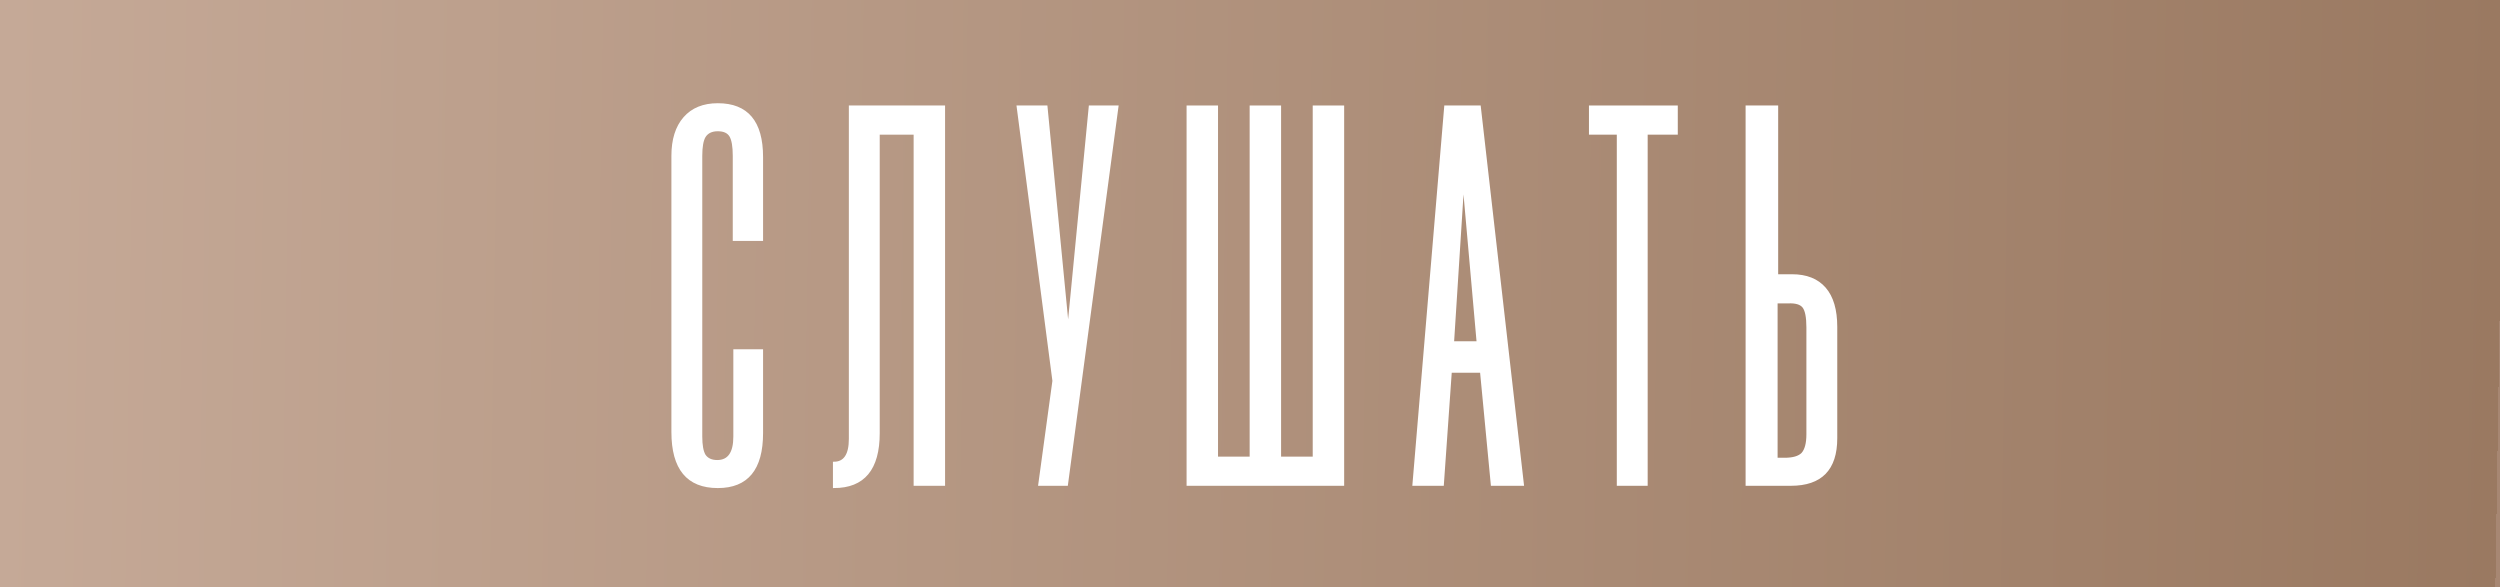 <?xml version="1.0" encoding="UTF-8"?> <svg xmlns="http://www.w3.org/2000/svg" width="264" height="62" viewBox="0 0 264 62" fill="none"><rect x="0" y="0" width="264" height="62" fill="#333333" stroke="none"/> <rect width="264" height="62" fill="url(#paint0_linear_1890_8)"></rect> <path d="M77.48 16.46C77.48 15.46 77.36 14.76 77.12 14.36C76.88 13.96 76.44 13.76 75.8 13.76C75.16 13.76 74.7 13.98 74.42 14.42C74.18 14.82 74.06 15.5 74.06 16.46V46.1C74.06 47.02 74.18 47.68 74.42 48.08C74.7 48.48 75.14 48.68 75.74 48.68C76.94 48.68 77.54 47.82 77.54 46.1V36.98H80.48V45.74C80.48 49.54 78.92 51.44 75.8 51.44C72.6 51.44 71 49.5 71 45.62V16.46C71 14.74 71.42 13.4 72.26 12.44C73.1 11.48 74.28 11 75.8 11C78.92 11 80.48 12.86 80.48 16.58V25.34H77.48V16.46Z" fill="white"></path> <path d="M96.579 51.2V14.12H92.799V45.74C92.799 49.54 91.219 51.44 88.059 51.44V48.86C89.179 48.86 89.739 48.02 89.739 46.34V11.24H99.699V51.2H96.579Z" fill="white"></path> <path d="M112.674 51.2H109.734L111.234 40.22L107.454 11.24H110.514L112.794 34.76L115.074 11.24H118.014L112.674 51.2Z" fill="white"></path> <path d="M141.843 11.24V51.2H125.403V11.24H128.523V48.32H132.063V11.24H135.183V48.32H138.723V11.24H141.843Z" fill="white"></path> <path d="M153.45 36.14H156.03L154.53 19.22L153.45 36.14ZM160.83 51.2H157.53L156.39 39.26H153.21L152.37 51.2H149.25L152.61 11.24H156.27L160.83 51.2Z" fill="white"></path> <path d="M177.074 14.12H173.894V51.2H170.834V14.12H167.894V11.24H177.074V14.12Z" fill="white"></path> <path d="M184.435 51.2V11.24H187.675V29.06H189.235C190.755 29.06 191.915 29.52 192.715 30.44C193.515 31.36 193.915 32.72 193.915 34.52V46.28C193.915 49.56 192.315 51.2 189.115 51.2H184.435ZM187.615 48.44H188.455C189.335 48.44 189.955 48.26 190.315 47.9C190.675 47.5 190.855 46.82 190.855 45.86V34.58C190.855 33.5 190.715 32.78 190.435 32.42C190.155 32.06 189.615 31.9 188.815 31.94H187.615V48.44Z" fill="white"></path> <path d="M77.48 16.46C77.48 15.46 77.36 14.76 77.12 14.36C76.88 13.96 76.44 13.76 75.8 13.76C75.16 13.76 74.7 13.98 74.42 14.42C74.18 14.82 74.06 15.5 74.06 16.46V46.1C74.06 47.02 74.18 47.68 74.42 48.08C74.7 48.48 75.14 48.68 75.74 48.68C76.94 48.68 77.54 47.82 77.54 46.1V36.98H80.48V45.74C80.48 49.54 78.92 51.44 75.8 51.44C72.6 51.44 71 49.5 71 45.62V16.46C71 14.74 71.42 13.4 72.26 12.44C73.1 11.48 74.28 11 75.8 11C78.92 11 80.48 12.86 80.48 16.58V25.34H77.48V16.46Z" stroke="white" stroke-width="0.2"></path> <path d="M96.579 51.2V14.12H92.799V45.74C92.799 49.54 91.219 51.44 88.059 51.44V48.86C89.179 48.86 89.739 48.02 89.739 46.34V11.24H99.699V51.2H96.579Z" stroke="white" stroke-width="0.2"></path> <path d="M112.674 51.2H109.734L111.234 40.22L107.454 11.24H110.514L112.794 34.76L115.074 11.24H118.014L112.674 51.2Z" stroke="white" stroke-width="0.2"></path> <path d="M141.843 11.24V51.2H125.403V11.24H128.523V48.32H132.063V11.24H135.183V48.32H138.723V11.24H141.843Z" stroke="white" stroke-width="0.2"></path> <path d="M153.45 36.14H156.03L154.53 19.22L153.45 36.14ZM160.83 51.2H157.53L156.39 39.26H153.21L152.37 51.2H149.25L152.61 11.24H156.27L160.83 51.2Z" stroke="white" stroke-width="0.2"></path> <path d="M177.074 14.12H173.894V51.2H170.834V14.12H167.894V11.24H177.074V14.12Z" stroke="white" stroke-width="0.2"></path> <path d="M184.435 51.2V11.24H187.675V29.06H189.235C190.755 29.06 191.915 29.52 192.715 30.44C193.515 31.36 193.915 32.72 193.915 34.52V46.28C193.915 49.56 192.315 51.2 189.115 51.2H184.435ZM187.615 48.44H188.455C189.335 48.44 189.955 48.26 190.315 47.9C190.675 47.5 190.855 46.82 190.855 45.86V34.58C190.855 33.5 190.715 32.78 190.435 32.42C190.155 32.06 189.615 31.9 188.815 31.94H187.615V48.44Z" stroke="white" stroke-width="0.2"></path> <defs> <linearGradient id="paint0_linear_1890_8" x1="-1.44921e-06" y1="28.265" x2="263.978" y2="32.382" gradientUnits="userSpaceOnUse"> <stop stop-color="#C5A997"></stop> <stop offset="1" stop-color="#9A7961"></stop> <stop offset="1" stop-color="#A78773"></stop> </linearGradient> </defs> </svg> 